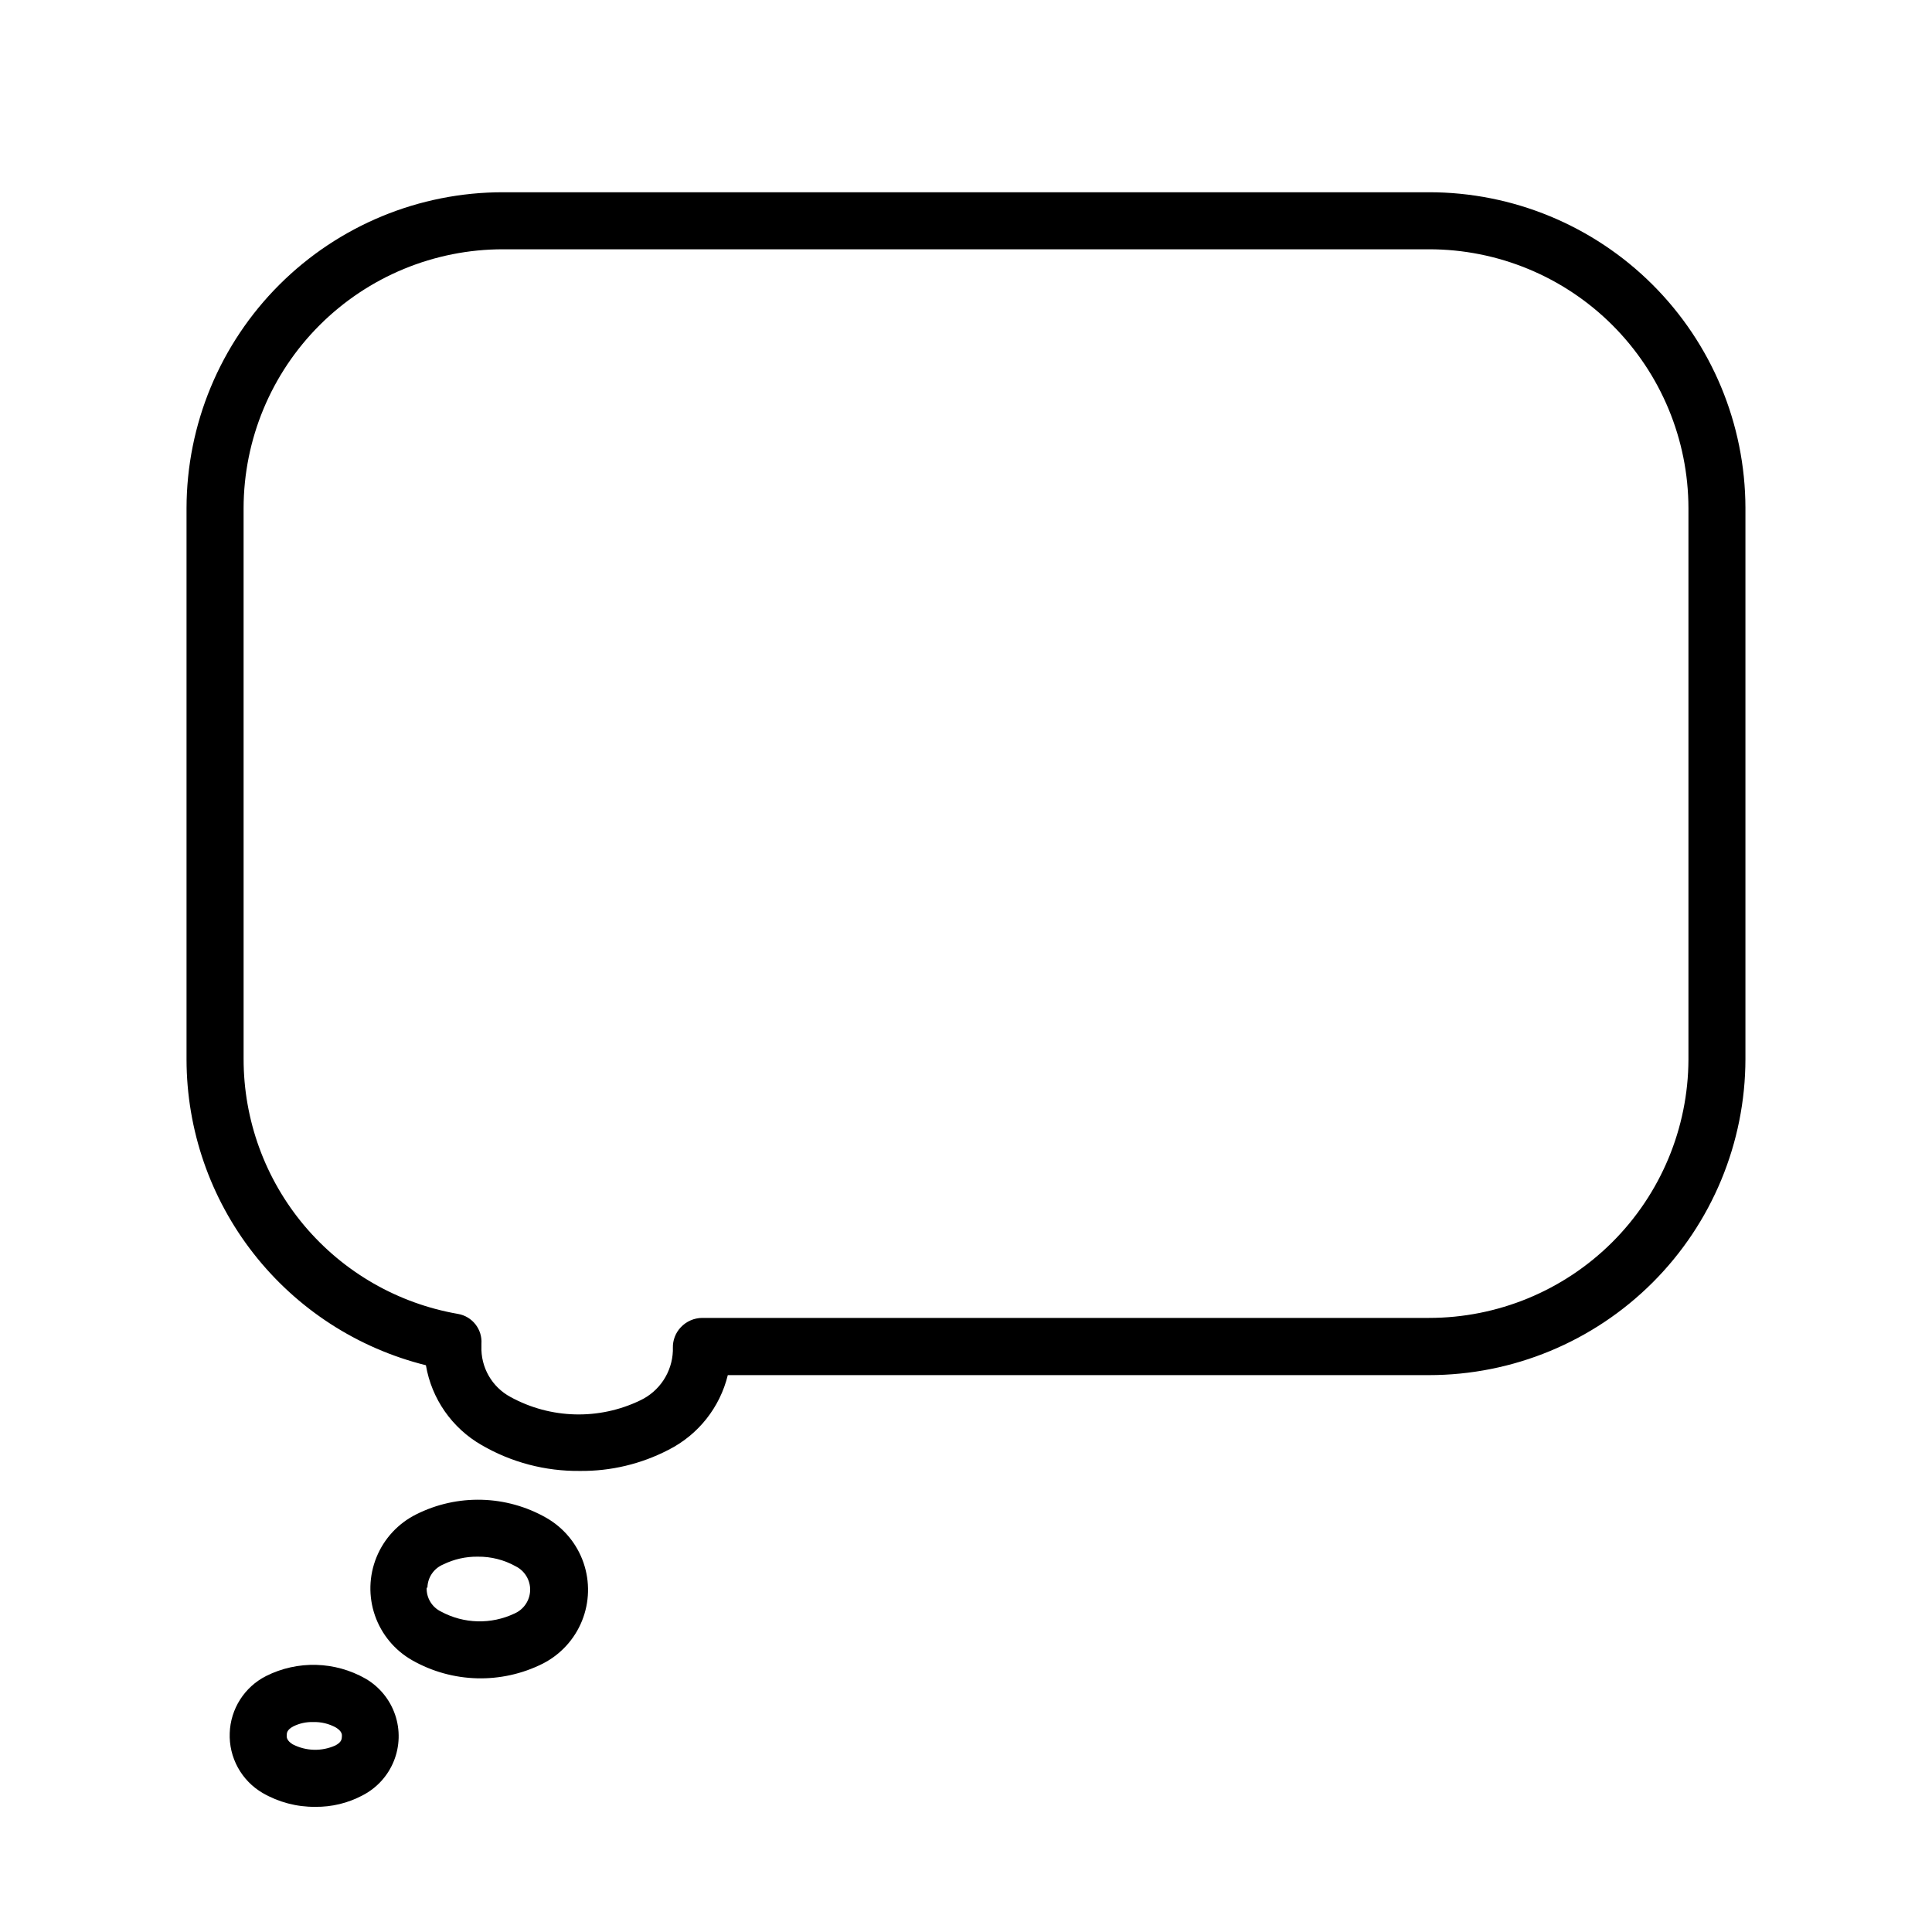 <?xml version="1.0" encoding="UTF-8"?>
<!-- Uploaded to: ICON Repo, www.iconrepo.com, Generator: ICON Repo Mixer Tools -->
<svg fill="#000000" width="800px" height="800px" version="1.1" viewBox="144 144 512 512" xmlns="http://www.w3.org/2000/svg">
 <g>
  <path d="m256.87 505.8c1.512 8.906 6.926 16.668 14.762 21.16 7.906 4.59 16.906 6.957 26.047 6.852 8.164 0.09 16.227-1.832 23.477-5.59 7.879-3.988 13.625-11.223 15.719-19.801h185.8c22.23 0 43.551-8.824 59.281-24.531 15.727-15.711 24.578-37.023 24.602-59.25v-146.11c-0.066-22.199-8.934-43.469-24.66-59.137-15.727-15.668-37.023-24.461-59.223-24.445h-245.36c-22.227-0.016-43.547 8.797-59.277 24.5-15.727 15.703-24.578 37.008-24.605 59.23v146.11c0.023 18.645 6.277 36.746 17.77 51.422 11.496 14.68 27.566 25.098 45.66 29.59zm-48.316-227.12c0.027-18.215 7.285-35.676 20.18-48.543 12.898-12.867 30.375-20.086 48.59-20.074h245.36c18.219-0.012 35.695 7.207 48.59 20.074 12.895 12.867 20.152 30.328 20.18 48.543v146.11c-0.066 18.191-7.344 35.613-20.234 48.449-12.891 12.832-30.344 20.031-48.535 20.02h-192.61c-2.141 0.02-4.176 0.914-5.644 2.469-1.406 1.477-2.168 3.453-2.113 5.492v0.805c-0.105 2.769-0.973 5.453-2.5 7.766-1.527 2.309-3.66 4.152-6.168 5.332-10.926 5.262-23.723 4.922-34.359-0.906-2.414-1.297-4.414-3.246-5.777-5.621-1.363-2.379-2.031-5.09-1.93-7.828v-0.656c0.262-3.836-2.41-7.25-6.199-7.91-15.914-2.754-30.348-11.047-40.746-23.406-10.398-12.363-16.094-28-16.082-44.152z"/>
  <path d="m253.24 583.99c10.648 6.047 23.609 6.387 34.562 0.91 4.734-2.402 8.438-6.434 10.43-11.352 1.992-4.922 2.133-10.395 0.402-15.414-1.73-5.016-5.223-9.234-9.824-11.879-10.641-6.078-23.617-6.422-34.562-0.906-4.754 2.383-8.477 6.414-10.477 11.34-2.004 4.926-2.148 10.41-0.406 15.434 1.746 5.023 5.254 9.242 9.875 11.867zm4.031-19.246v0.004c0.051-2.699 1.691-5.109 4.18-6.148 2.852-1.402 5.996-2.109 9.172-2.066 3.523-0.039 7 0.848 10.074 2.57 2.391 1.203 3.871 3.684 3.797 6.359-0.078 2.676-1.691 5.066-4.148 6.137-6.191 2.938-13.414 2.75-19.445-0.504-2.43-1.164-3.934-3.66-3.832-6.348z"/>
  <path d="m214.5 588.17c-2.809 1.43-5.184 3.586-6.875 6.242-1.691 2.66-2.641 5.723-2.746 8.871-0.121 3.188 0.629 6.344 2.164 9.141 1.535 2.793 3.797 5.121 6.551 6.731 4.238 2.453 9.059 3.723 13.953 3.676 4.352 0.055 8.648-0.984 12.496-3.019 3.777-1.934 6.731-5.156 8.32-9.09 1.59-3.93 1.711-8.301 0.34-12.312-1.371-4.012-4.141-7.398-7.805-9.535-8.125-4.637-18.035-4.902-26.398-0.703zm18.391 18.387c-3.629 1.641-7.805 1.531-11.336-0.301-1.613-1.008-1.613-1.914-1.562-2.418 0-0.504 0-1.41 1.715-2.316h-0.004c1.641-0.82 3.461-1.219 5.293-1.16 2.109-0.066 4.199 0.438 6.043 1.461 1.613 1.008 1.613 1.863 1.562 2.418-0.051 0.555 0 1.41-1.711 2.316z"/>
 </g>
</svg>